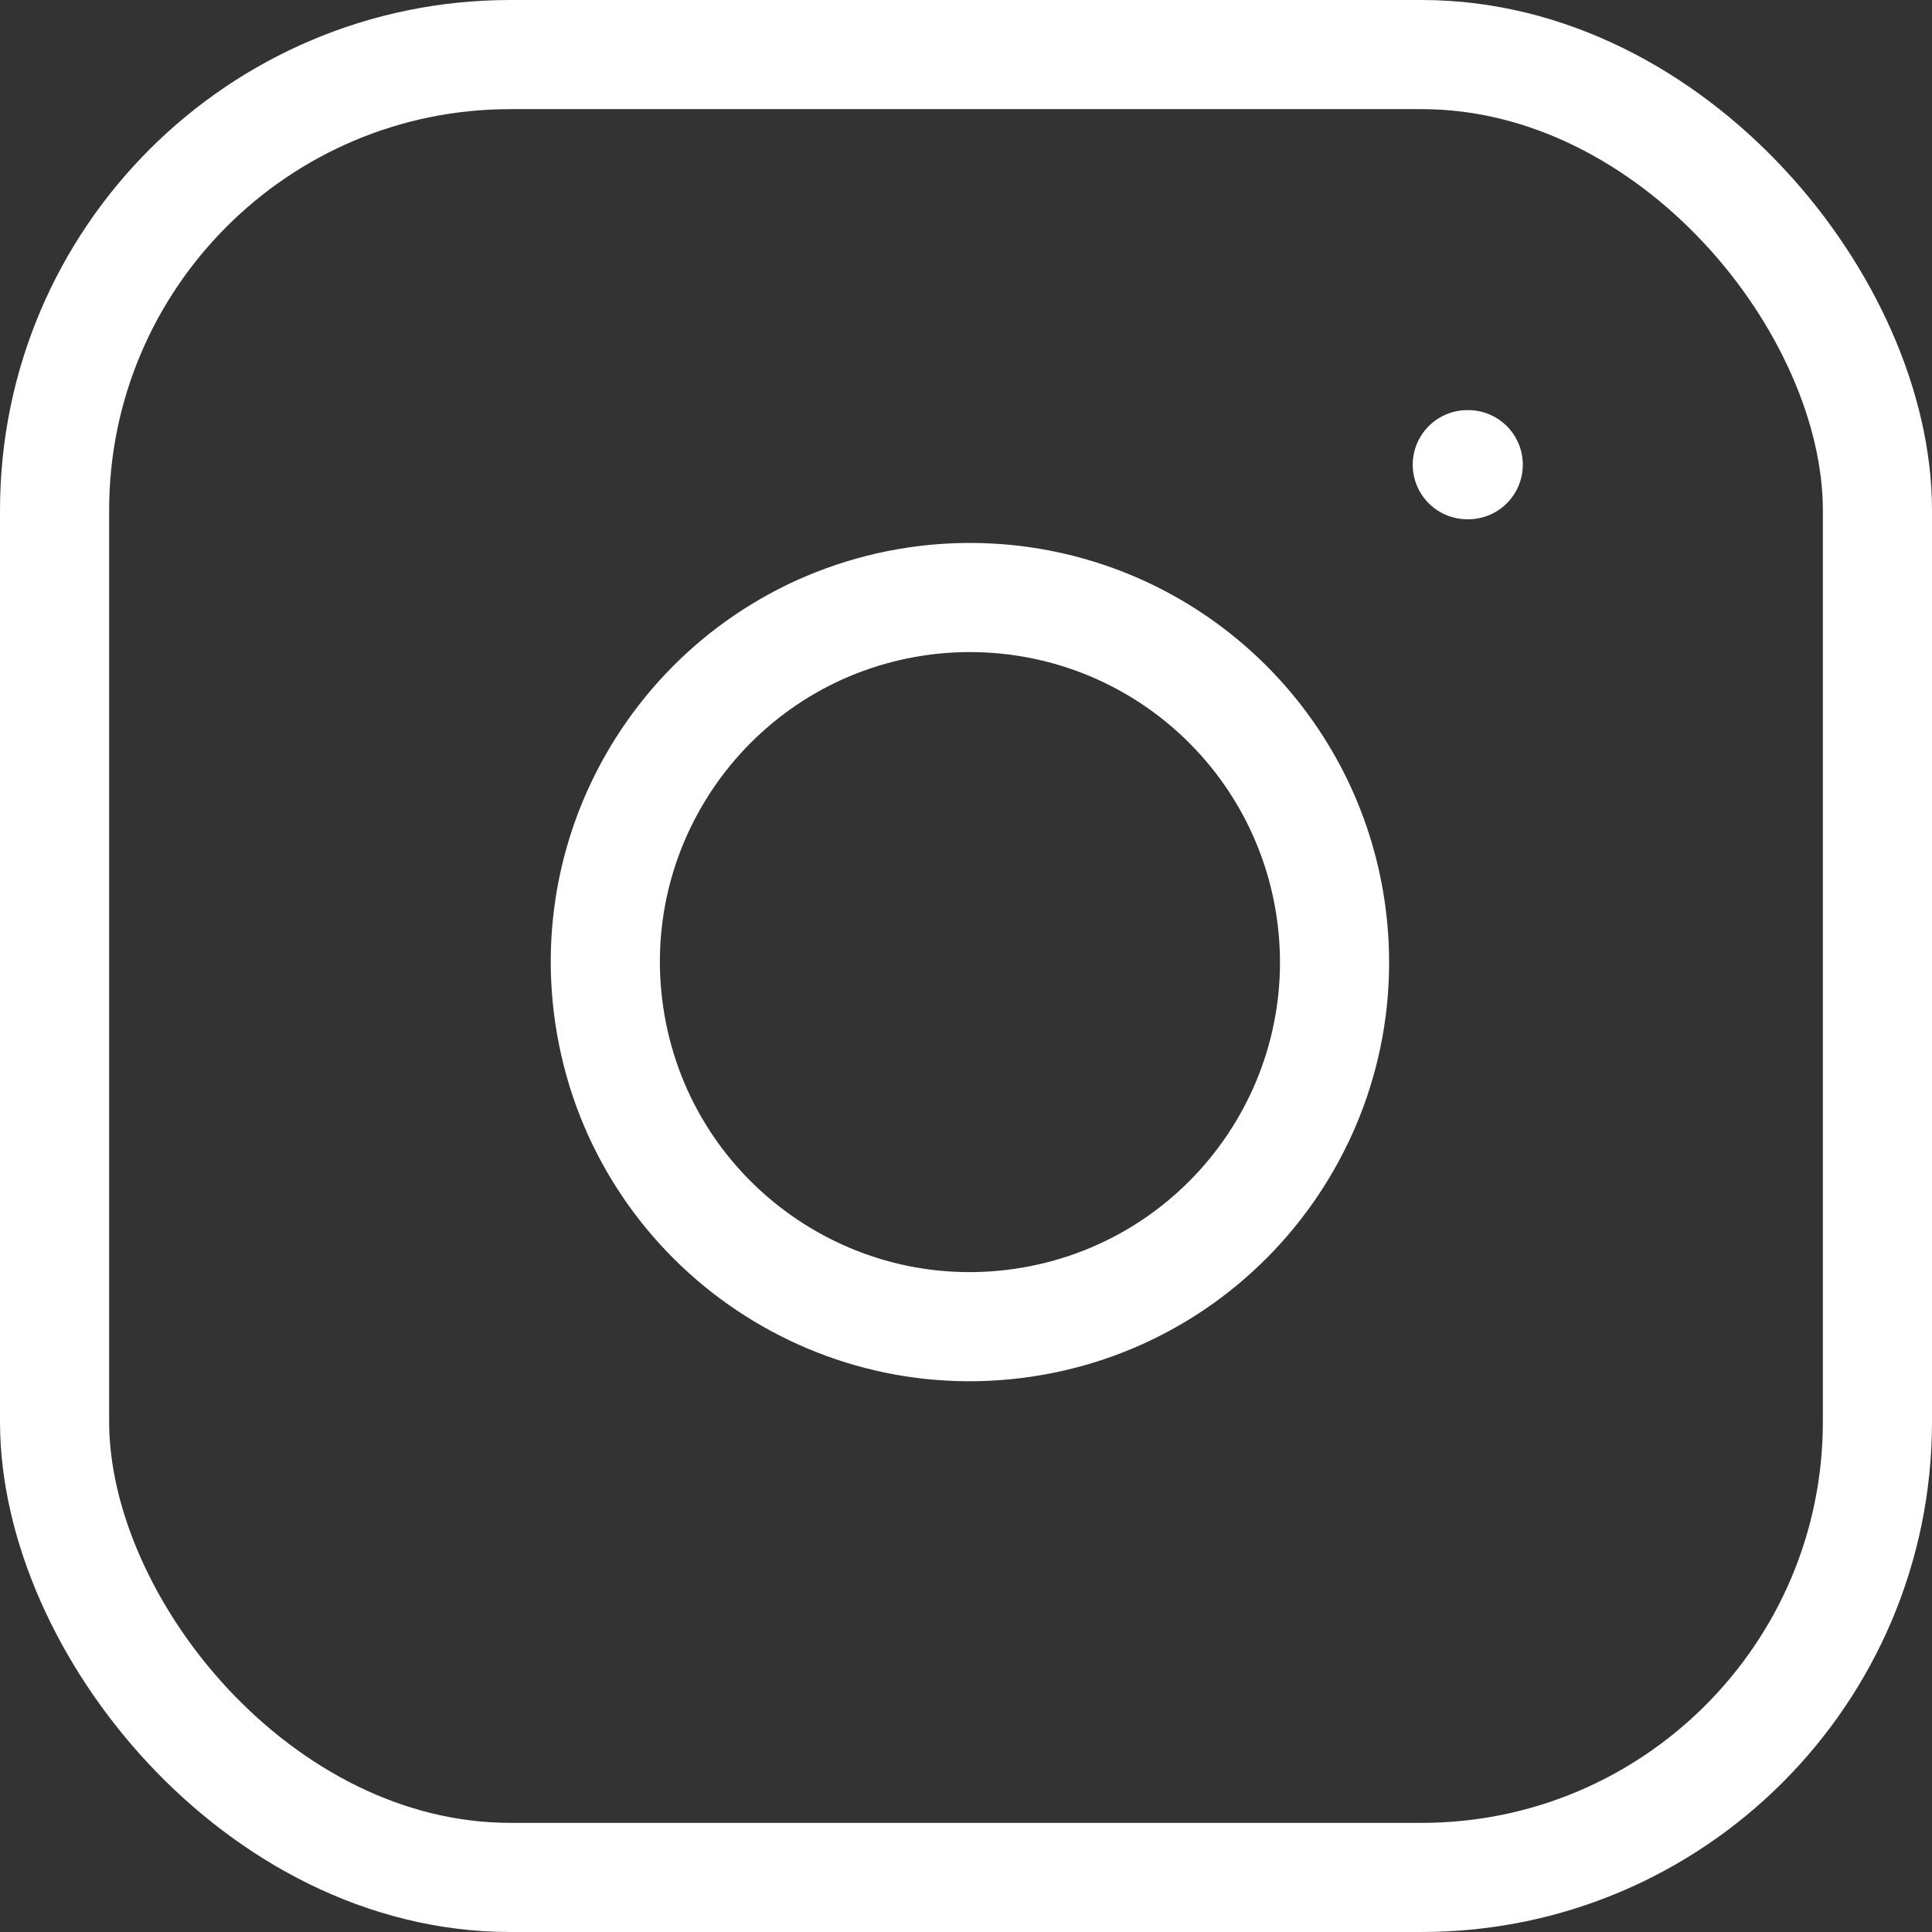 <?xml version="1.0" encoding="UTF-8"?>
<svg id="Layer_1" xmlns="http://www.w3.org/2000/svg" viewBox="0 0 247.83 247.83">
  <rect x="0" y="0" width="247.83" height="247.83" fill="#333333" stroke="none"/>
  <rect x="7" y="7" width="233.83" height="233.83" rx="58.46" ry="58.46" fill="none" stroke="#fff" stroke-linecap="round" stroke-linejoin="round" stroke-width="14"/>
  <path d="M170.68,116.55c3.79,25.55-13.85,49.33-39.4,53.12-25.55,3.79-49.33-13.85-53.12-39.4-3.79-25.55,13.85-49.33,39.4-53.12,4.55-.67,9.17-.67,13.72,0,20.38,3.02,36.38,19.02,39.4,39.4Z" fill="none" stroke="#fff" stroke-linecap="round" stroke-linejoin="round" stroke-width="14"/>
  <line x1="188.22" y1="59.61" x2="188.34" y2="59.61" fill="none" stroke="#fff" stroke-linecap="round" stroke-linejoin="round" stroke-width="14"/>
</svg>